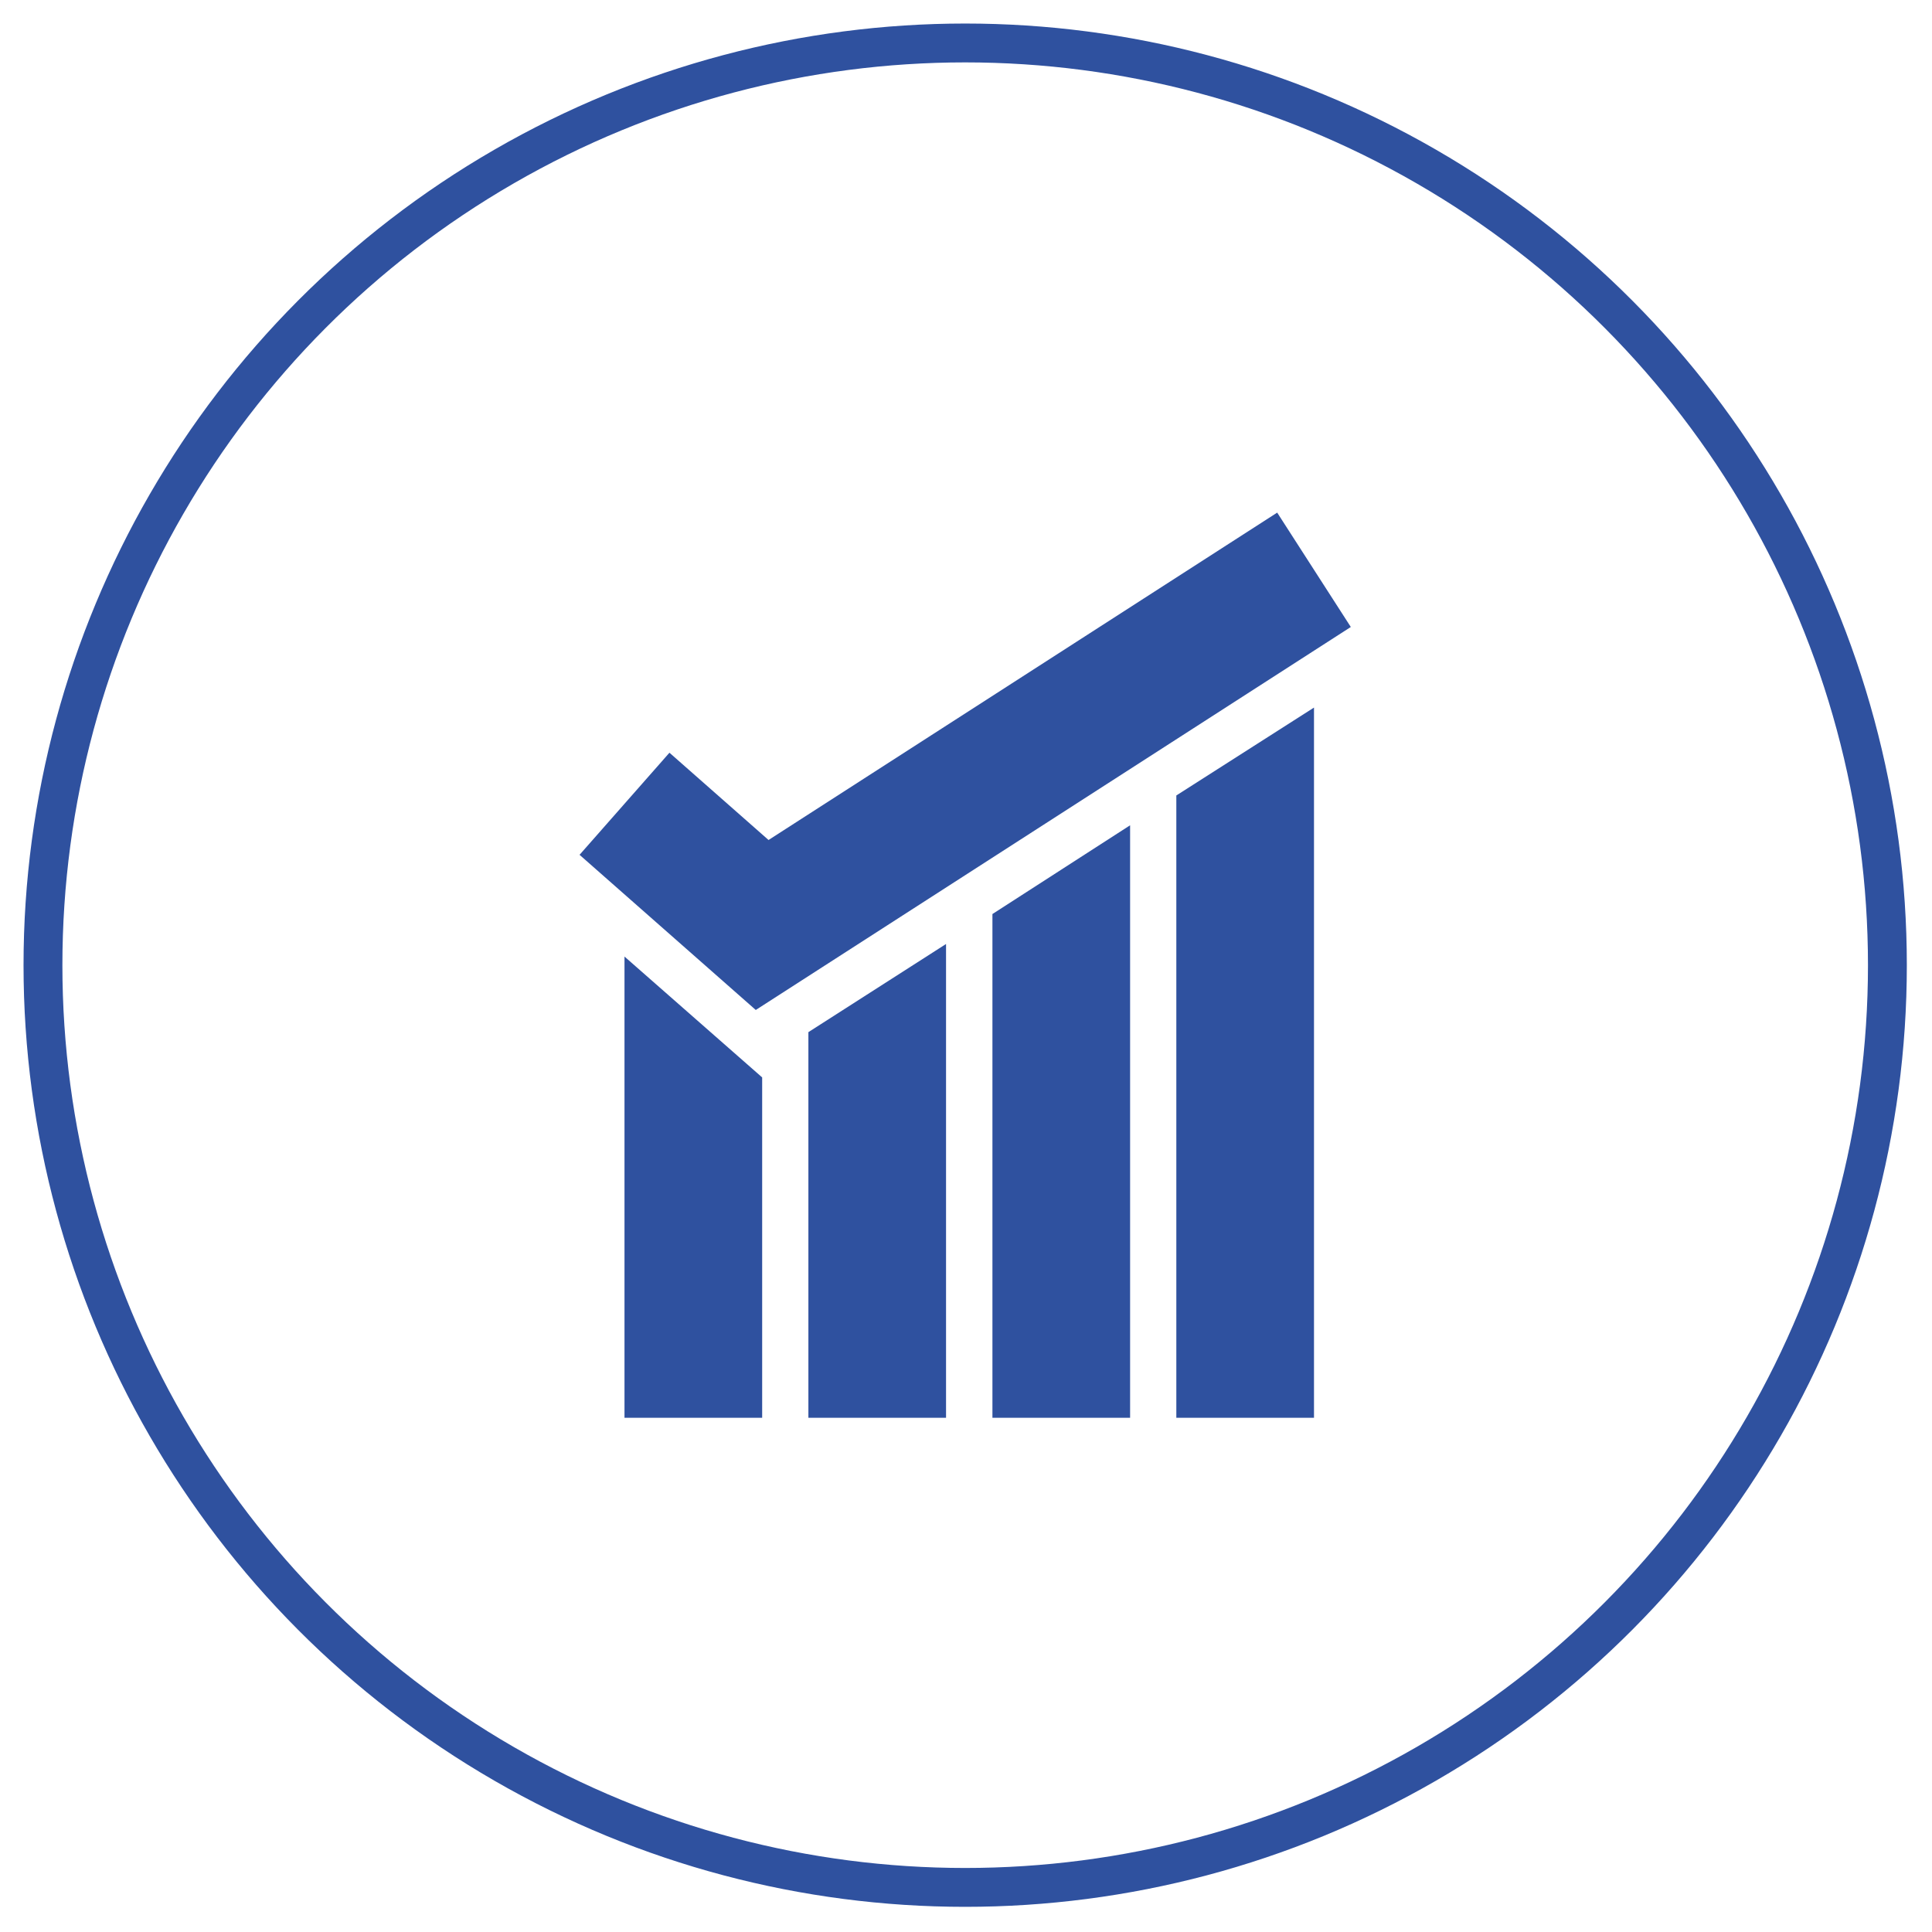 <?xml version="1.0" encoding="utf-8"?>
<!-- Generator: Adobe Illustrator 15.0.0, SVG Export Plug-In  -->
<!DOCTYPE svg PUBLIC "-//W3C//DTD SVG 1.1//EN" "http://www.w3.org/Graphics/SVG/1.1/DTD/svg11.dtd">
<svg version="1.1"
	 xmlns="http://www.w3.org/2000/svg" xmlns:xlink="http://www.w3.org/1999/xlink" xmlns:a="http://ns.adobe.com/AdobeSVGViewerExtensions/3.0/"
	 x="0px" y="0px" width="97px" height="97px" viewBox="-1.182 -1.182 97 97"
	 overflow="visible" enable-background="new -1.182 -1.182 97 97" xml:space="preserve">
<defs>
</defs>
<path fill="#2F519F" d="M37.084,52.912l-6.912-6.068V70h6.912V52.912z"/>
<path fill="#2F519F" d="M46.316,46.213l-6.911,4.426V70h6.911V46.213z"/>
<path fill="#2F519F" d="M55.557,40.253l-6.912,4.456V70h6.912V40.253z"/>
<path fill="#2F519F" d="M64.79,34.343l-6.912,4.413V70h6.912V34.343z"/>
<polygon fill="#2F519F" points="36.763,49.526 27.916,41.736 32.429,36.61 37.404,40.992 62.942,24.555 66.638,30.297 "/>
<circle fill="none" stroke="#2F519F" stroke-width="1.951" stroke-miterlimit="10" cx="47.277" cy="47.277" r="46.302"/>
</svg>
